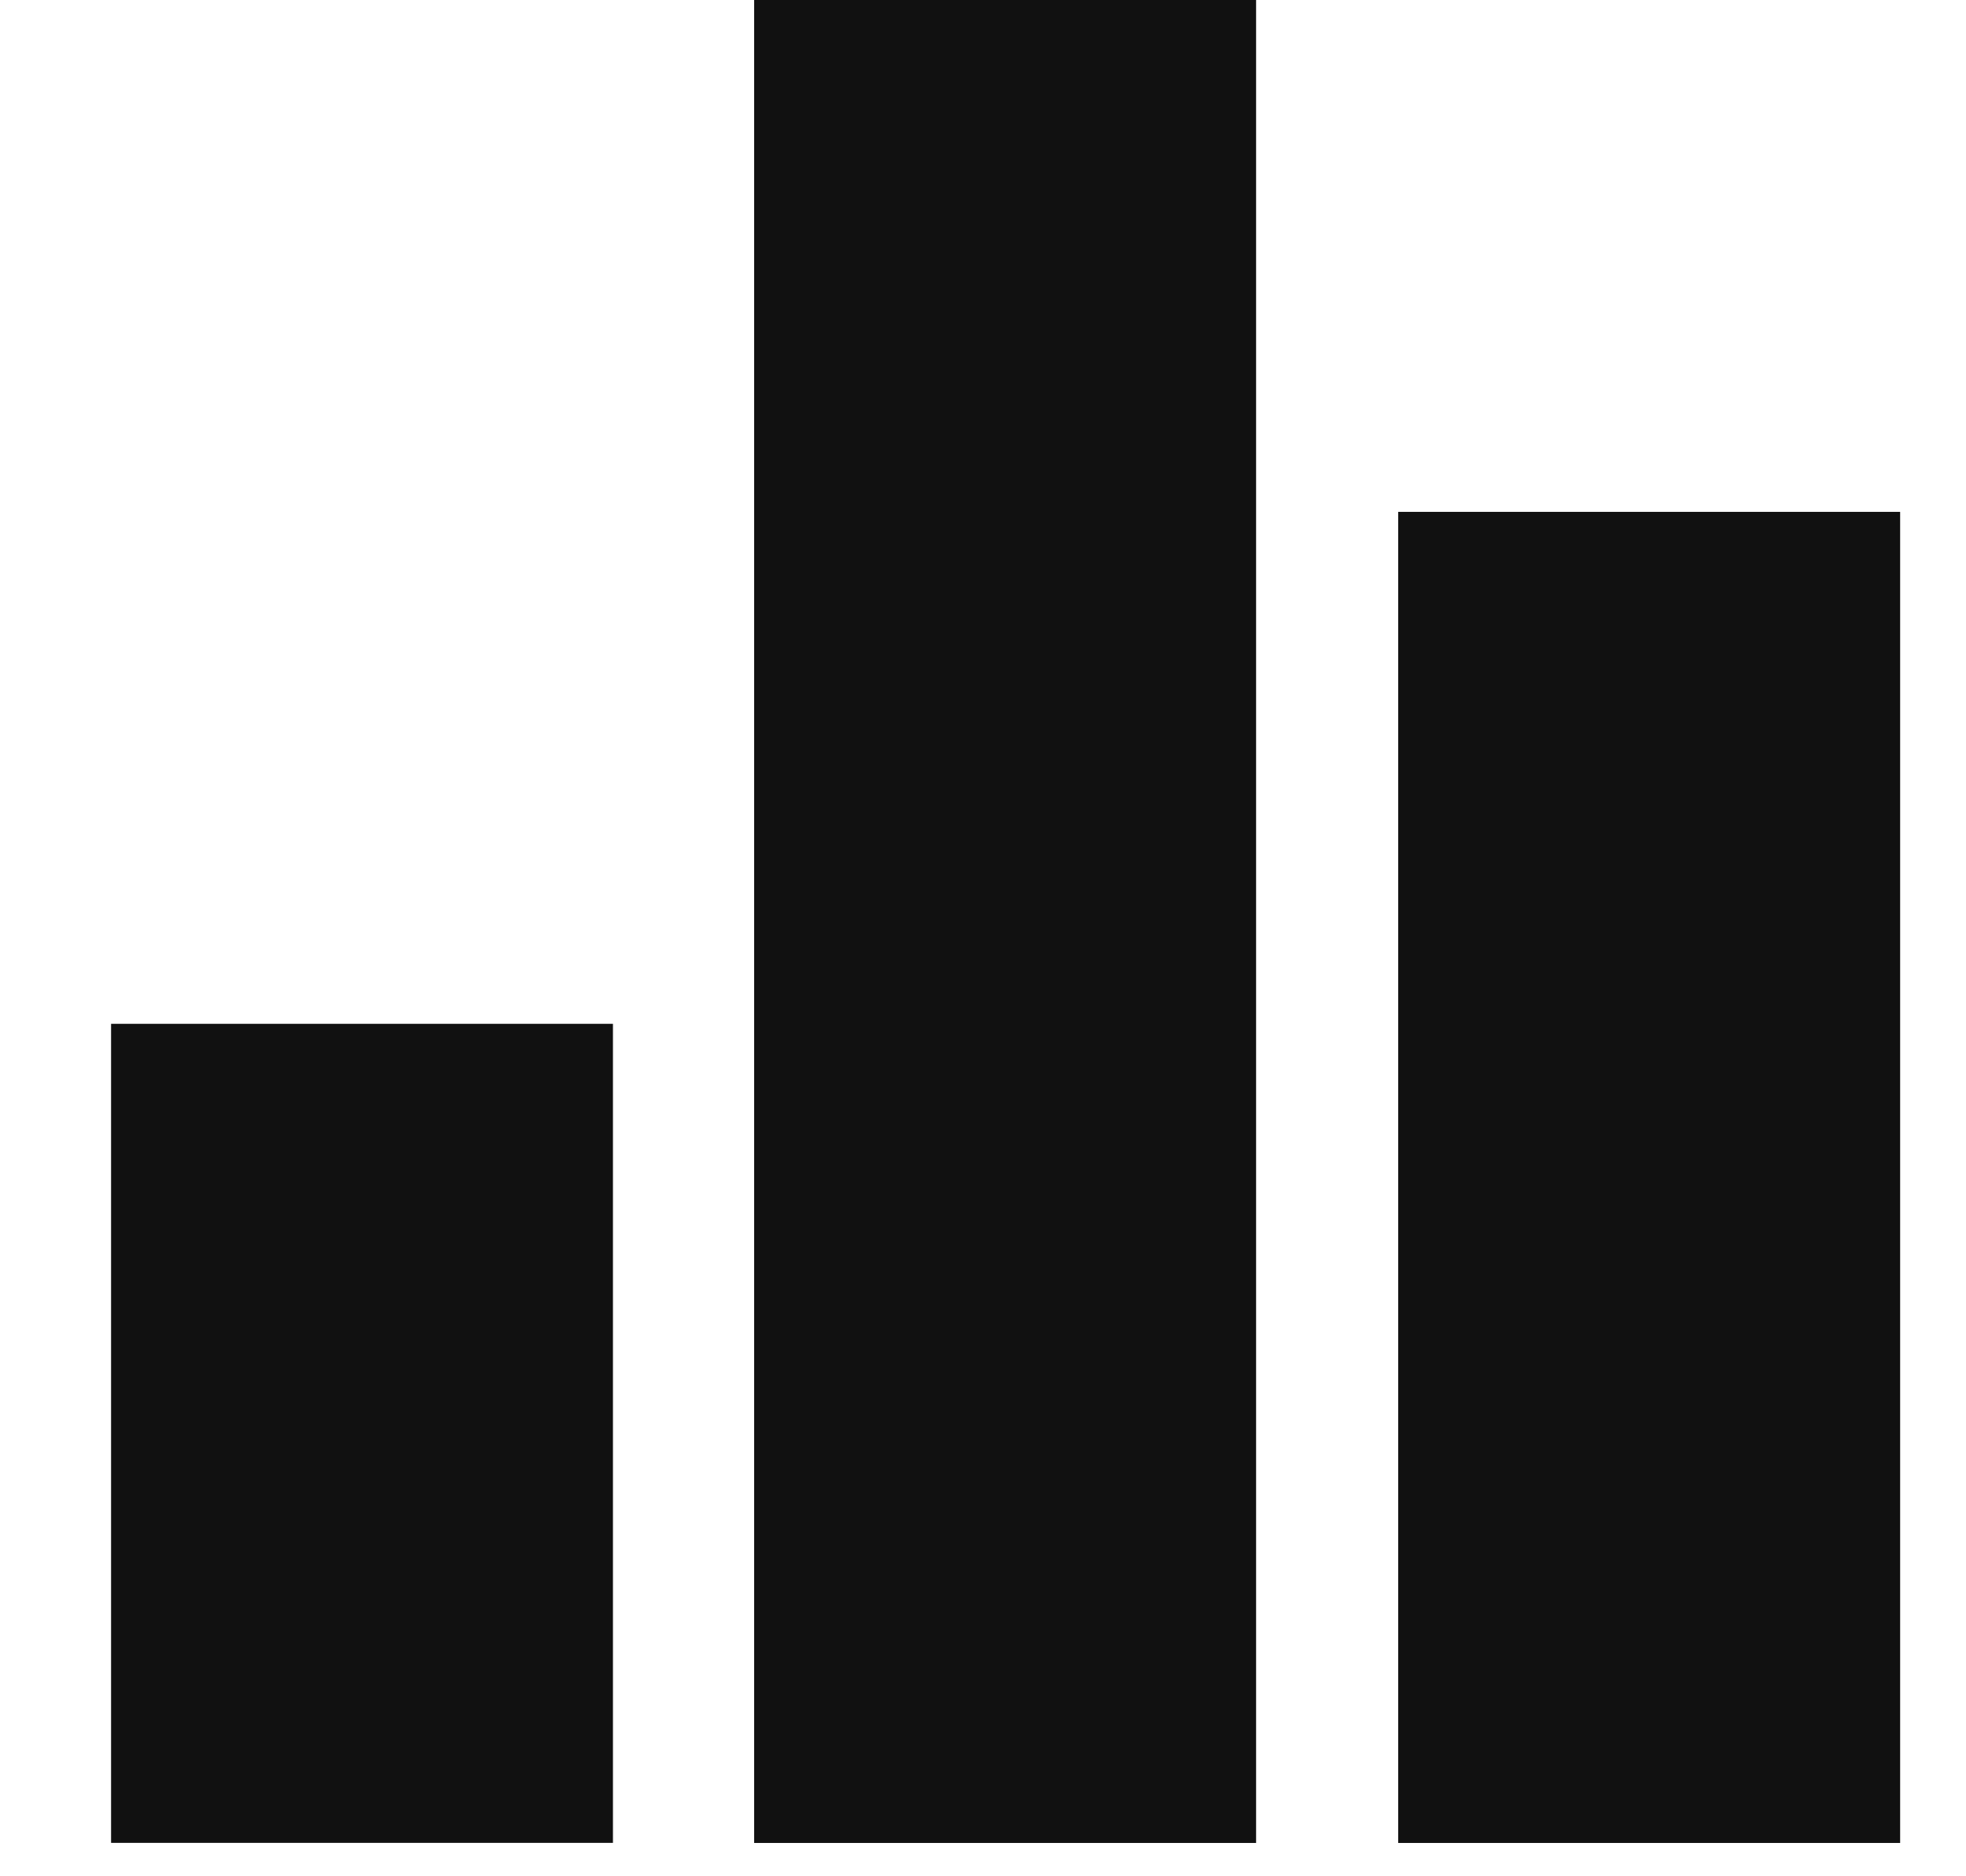 <svg width="22" height="21" viewBox="0 0 22 21" fill="none" xmlns="http://www.w3.org/2000/svg">
<path d="M6.859 20.626H1.243V11.459H6.859" fill="#111111"/>
<path d="M14.056 0H8.439V20.627H14.056V0Z" fill="#111111"/>
<path d="M15.646 5.729H21.263V20.627H15.646" fill="#111111"/>
</svg>
